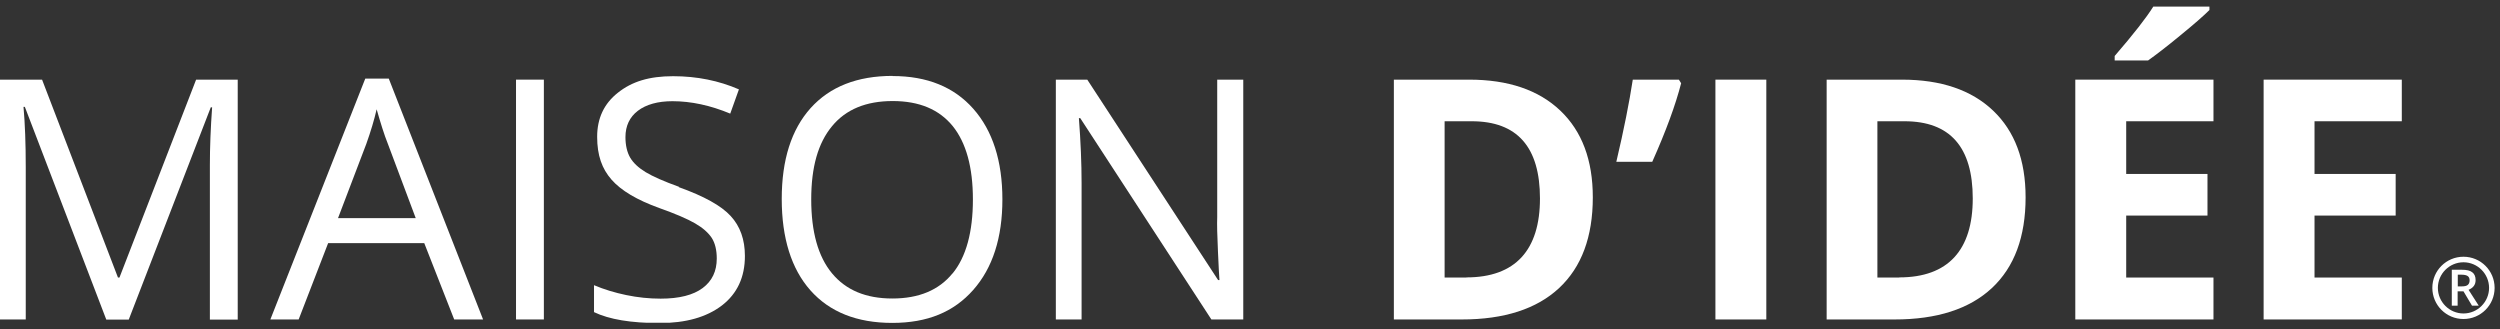 <svg xmlns="http://www.w3.org/2000/svg" width="167" height="22" viewBox="0 0 167 22" fill="none"><rect x="0" y="0" width="167" height="22" fill="#333333" stroke="none"/><g clip-path="url(#clip0_2048_548)"><path d="M7.97 18.54H7.88L2.81 5.32H0V21.34H1.72V11.15C1.72 9.6 1.67 8.26 1.57 7.14H1.66L7.1 21.35H8.6L14.08 7.17H14.17C14.07 8.56 14.02 9.84 14.02 11.03V21.35H15.88V5.32H13.1L7.98 18.54H7.97Z" fill="white"></path><path d="M24.4 5.25L18.06 21.34H19.95L21.92 16.24H28.34L30.34 21.34H32.27L25.97 5.25H24.4ZM22.58 14.57L24.47 9.61C24.77 8.77 25 8 25.16 7.3C25.42 8.21 25.66 8.99 25.91 9.61L27.77 14.57H22.59H22.58Z" fill="white"></path><path d="M36.33 5.32H34.47V21.34H36.33V5.32Z" fill="white"></path><path d="M45.36 12.48C44.36 12.12 43.61 11.79 43.13 11.5C42.64 11.2 42.3 10.88 42.09 10.52C41.89 10.17 41.78 9.71 41.78 9.16C41.78 8.41 42.06 7.82 42.61 7.4C43.16 6.98 43.94 6.76 44.92 6.76C46.17 6.76 47.46 7.04 48.78 7.59L49.36 5.97C48.02 5.39 46.56 5.09 44.96 5.09C43.36 5.09 42.21 5.45 41.28 6.19C40.35 6.92 39.89 7.9 39.89 9.14C39.89 10.38 40.21 11.27 40.85 12C41.49 12.73 42.55 13.36 44.05 13.9C45.12 14.28 45.91 14.62 46.43 14.92C46.95 15.22 47.32 15.55 47.55 15.9C47.77 16.25 47.88 16.71 47.88 17.27C47.88 18.11 47.57 18.77 46.94 19.24C46.31 19.71 45.38 19.95 44.13 19.95C43.37 19.95 42.6 19.87 41.83 19.71C41.06 19.55 40.34 19.33 39.68 19.05V20.85C40.7 21.34 42.16 21.58 44.06 21.58C45.81 21.58 47.2 21.19 48.23 20.4C49.25 19.61 49.76 18.51 49.76 17.1C49.76 16 49.44 15.11 48.81 14.43C48.18 13.74 47.02 13.1 45.34 12.5L45.36 12.48Z" fill="white"></path><path d="M59.63 5.07C57.26 5.07 55.44 5.79 54.15 7.22C52.86 8.66 52.22 10.68 52.22 13.29C52.22 15.9 52.86 17.96 54.14 19.4C55.42 20.84 57.24 21.57 59.6 21.57C61.96 21.57 63.71 20.84 65.01 19.37C66.31 17.9 66.96 15.88 66.96 13.32C66.96 10.76 66.31 8.73 65.02 7.27C63.73 5.81 61.93 5.08 59.63 5.08V5.07ZM63.63 18.26C62.72 19.38 61.38 19.94 59.61 19.94C57.84 19.94 56.51 19.38 55.58 18.26C54.65 17.14 54.19 15.49 54.19 13.32C54.19 11.15 54.65 9.55 55.58 8.43C56.5 7.31 57.85 6.75 59.63 6.75C61.41 6.75 62.73 7.31 63.64 8.42C64.54 9.54 64.99 11.17 64.99 13.33C64.99 15.49 64.54 17.16 63.63 18.27V18.26Z" fill="white"></path><path d="M81.31 14.51C81.29 14.97 81.31 15.74 81.36 16.81C81.41 17.88 81.44 18.51 81.46 18.71H81.37L72.63 5.32H70.53V21.34H72.25V12.23C72.25 10.92 72.19 9.47 72.07 7.89H72.16L80.92 21.34H83.05V5.32H81.31V14.51Z" fill="white"></path><path d="M98.14 5.32H93.11V21.34H97.65C100.48 21.34 102.65 20.64 104.15 19.24C105.65 17.84 106.4 15.82 106.4 13.18C106.4 10.7 105.68 8.77 104.23 7.39C102.78 6.01 100.75 5.32 98.14 5.32ZM97.96 18.54H96.5V8.1H98.31C101.35 8.1 102.87 9.82 102.87 13.26C102.87 16.7 101.23 18.53 97.96 18.53V18.54Z" fill="white"></path><path d="M109.07 5.32C108.84 6.82 108.48 8.65 107.97 10.81H110.37C111.29 8.75 111.93 7 112.3 5.56L112.15 5.32H109.07Z" fill="white"></path><path d="M117.99 5.32H114.59V21.34H117.99V5.32Z" fill="white"></path><path d="M127.05 5.32H122.02V21.34H126.56C129.39 21.34 131.56 20.64 133.06 19.24C134.56 17.84 135.31 15.82 135.31 13.18C135.31 10.7 134.59 8.77 133.14 7.39C131.69 6.01 129.66 5.32 127.05 5.32ZM126.87 18.54H125.41V8.1H127.22C130.26 8.1 131.78 9.82 131.78 13.26C131.78 16.7 130.14 18.53 126.87 18.53V18.54Z" fill="white"></path><path d="M138.63 21.34H147.86V18.54H142.03V14.4H147.46V11.62H142.03V8.1H147.86V5.32H138.63V21.34Z" fill="white"></path><path d="M145.65 2.36C146.57 1.61 147.21 1.05 147.59 0.67V0.44H143.84C143.38 1.18 142.52 2.28 141.26 3.74V4.04H143.49C144.01 3.67 144.73 3.12 145.64 2.37L145.65 2.36Z" fill="white"></path><path d="M151.21 21.34H160.44V18.54H154.61V14.4H160.03V11.62H154.61V8.1H160.44V5.32H151.21V21.34Z" fill="white"></path><path d="M165.37 18.71C165.37 18.48 165.3 18.3 165.15 18.19C165 18.07 164.77 18.02 164.46 18.02H163.78V20.42H164.17V19.46H164.56L165.13 20.42H165.58L164.9 19.36C165.21 19.23 165.37 19.02 165.37 18.72V18.71ZM164.45 19.13H164.18V18.35H164.44C164.62 18.35 164.75 18.38 164.84 18.44C164.93 18.5 164.97 18.6 164.97 18.73C164.97 18.86 164.93 18.96 164.85 19.03C164.77 19.1 164.64 19.13 164.45 19.13Z" fill="white"></path><path d="M164.56 17.15C163.41 17.15 162.48 18.08 162.48 19.23C162.48 20.38 163.41 21.31 164.56 21.31C165.71 21.31 166.64 20.38 166.64 19.23C166.64 18.08 165.71 17.15 164.56 17.15ZM164.56 20.94C163.62 20.94 162.85 20.17 162.85 19.23C162.85 18.29 163.62 17.52 164.56 17.52C165.5 17.52 166.27 18.29 166.27 19.23C166.27 20.17 165.5 20.94 164.56 20.94Z" fill="white"></path></g><defs><clipPath id="clip0_2048_548"><rect width="166.64" height="21.12" fill="white" transform="translate(0 0.44)"></rect></clipPath></defs></svg>